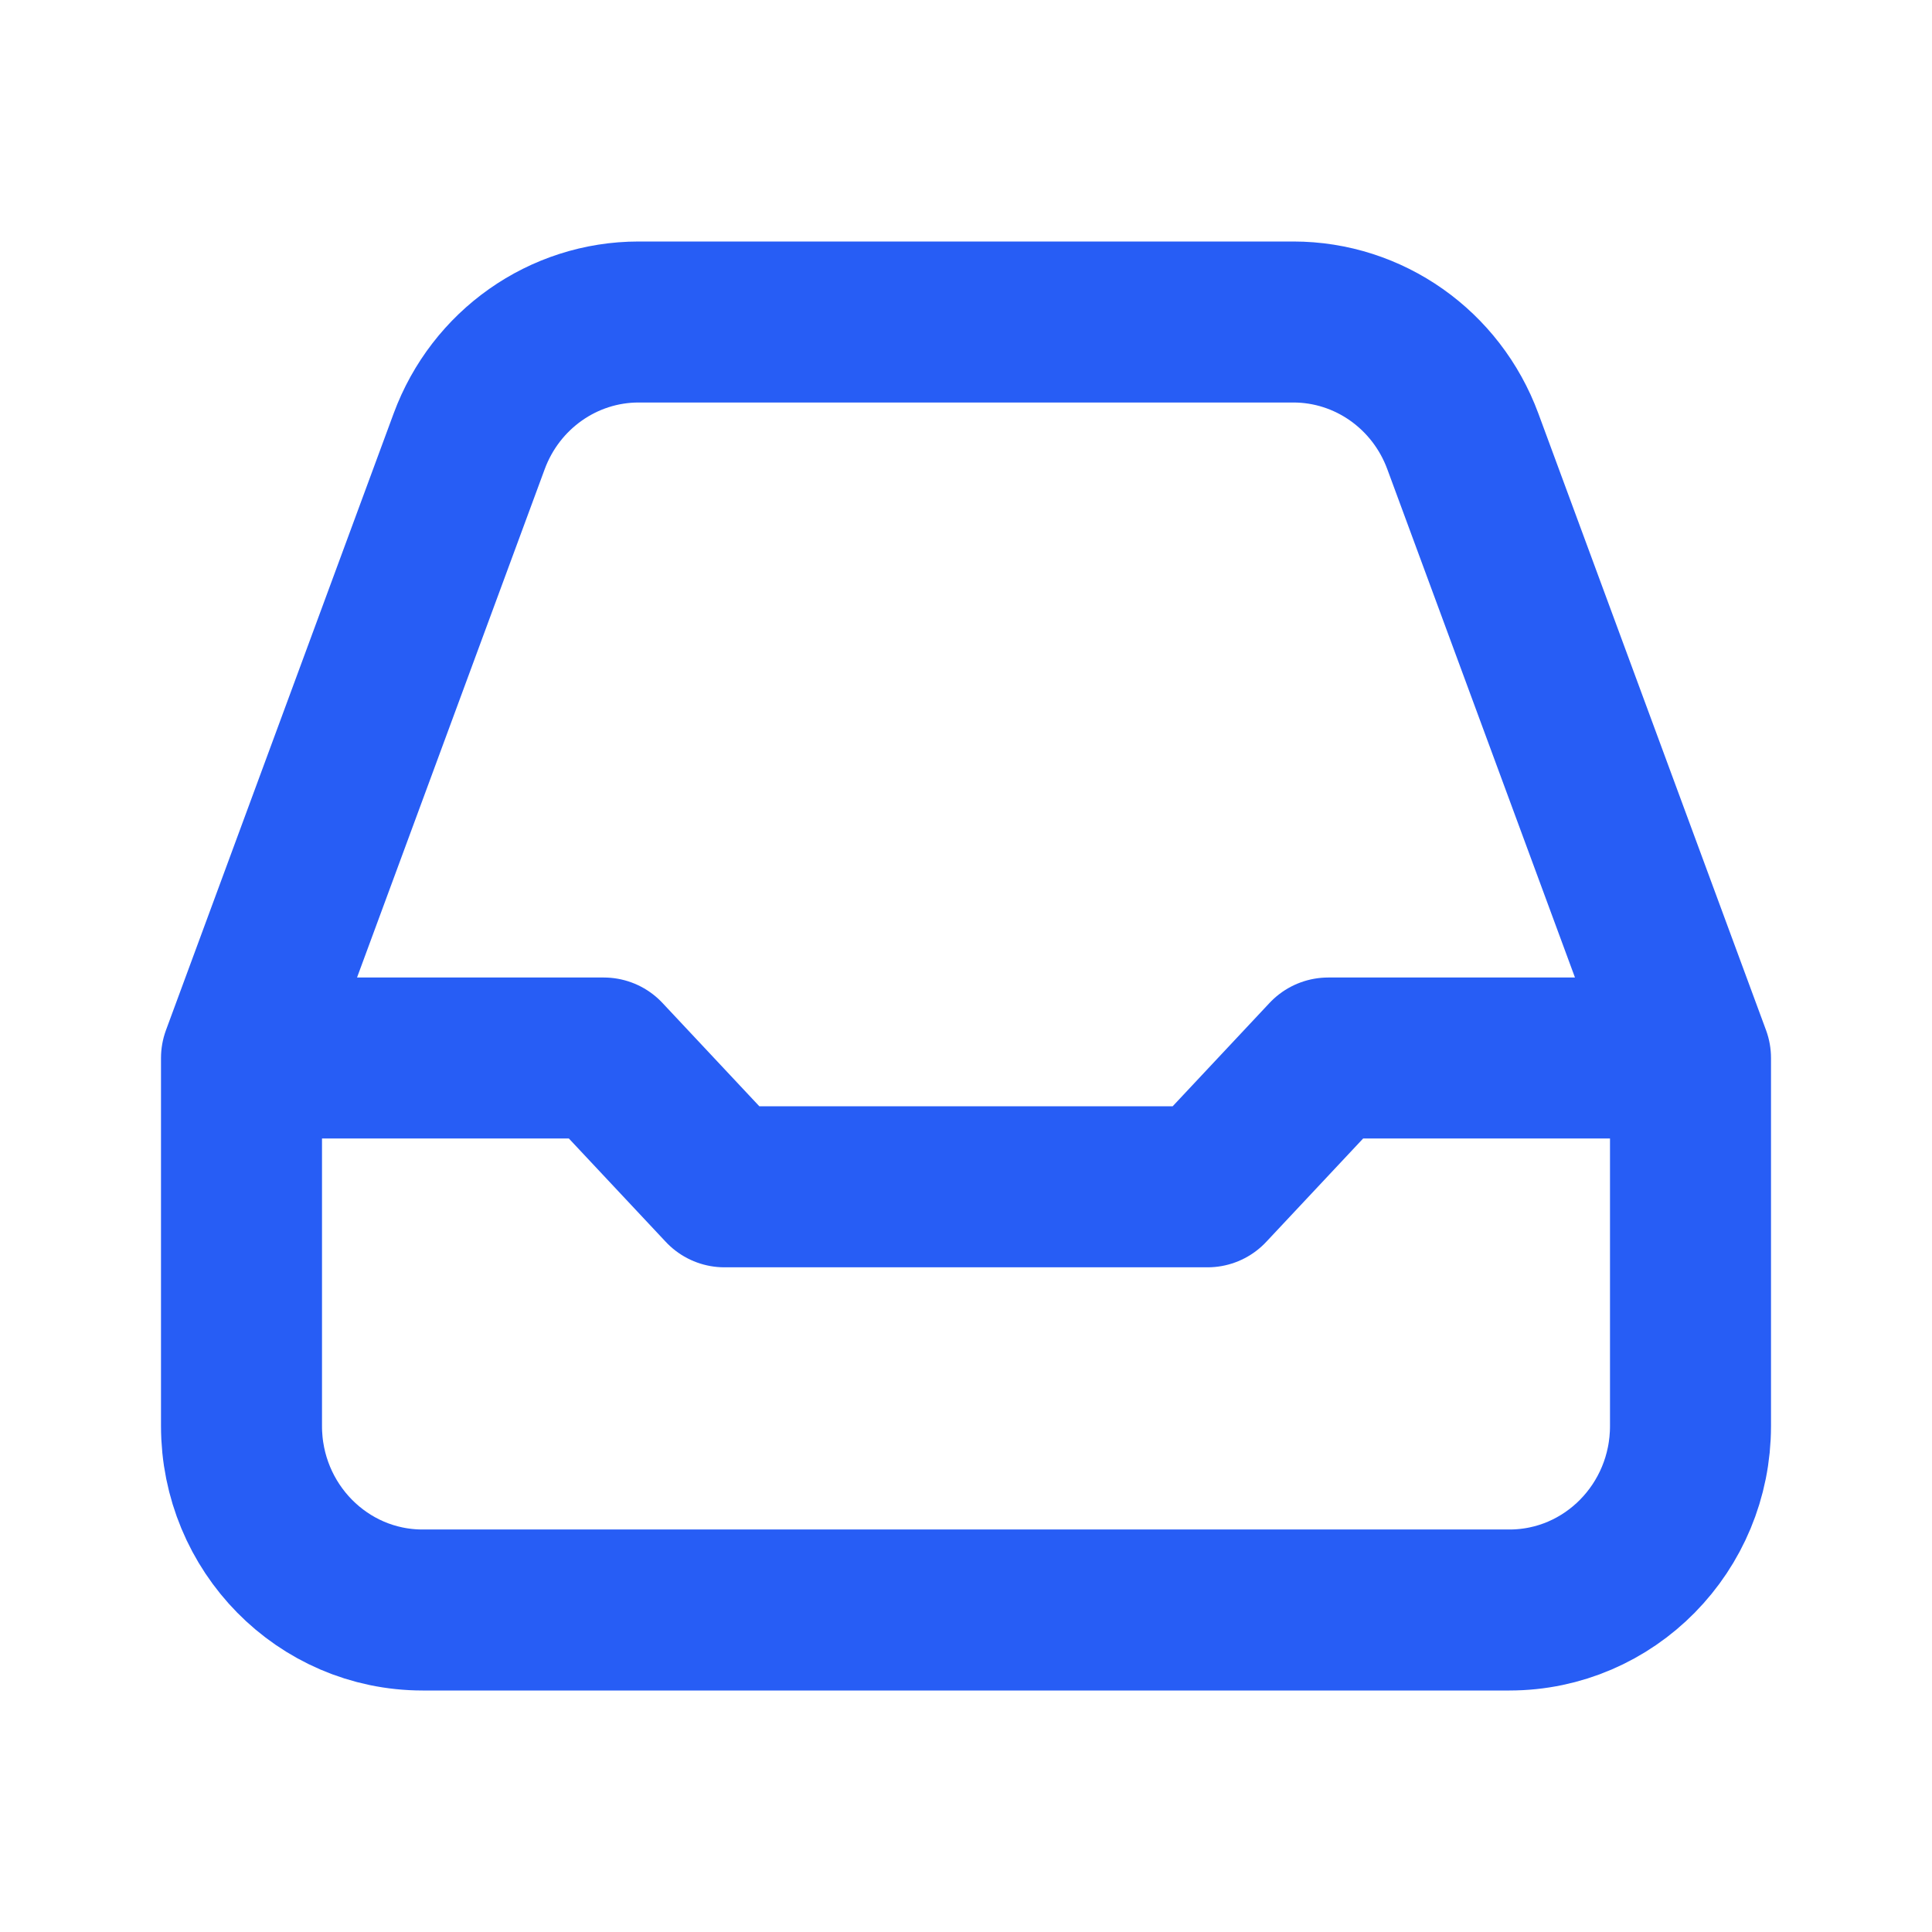 <svg xmlns="http://www.w3.org/2000/svg" width="24" height="24" viewBox="0 0 24 24" fill="none"><path d="M3 13.143V17.714C3 18.977 4.007 20 5.25 20H18.75C19.993 20 21 18.977 21 17.714V13.143M3 13.143L5.828 5.483C6.157 4.591 6.996 4 7.934 4H16.066C17.004 4 17.843 4.591 18.172 5.483L21 13.143M3 13.143H7.5L9 14.743H15L16.5 13.143H21" stroke="#275DF5" stroke-width="2" stroke-linecap="round" stroke-linejoin="round"></path></svg>
